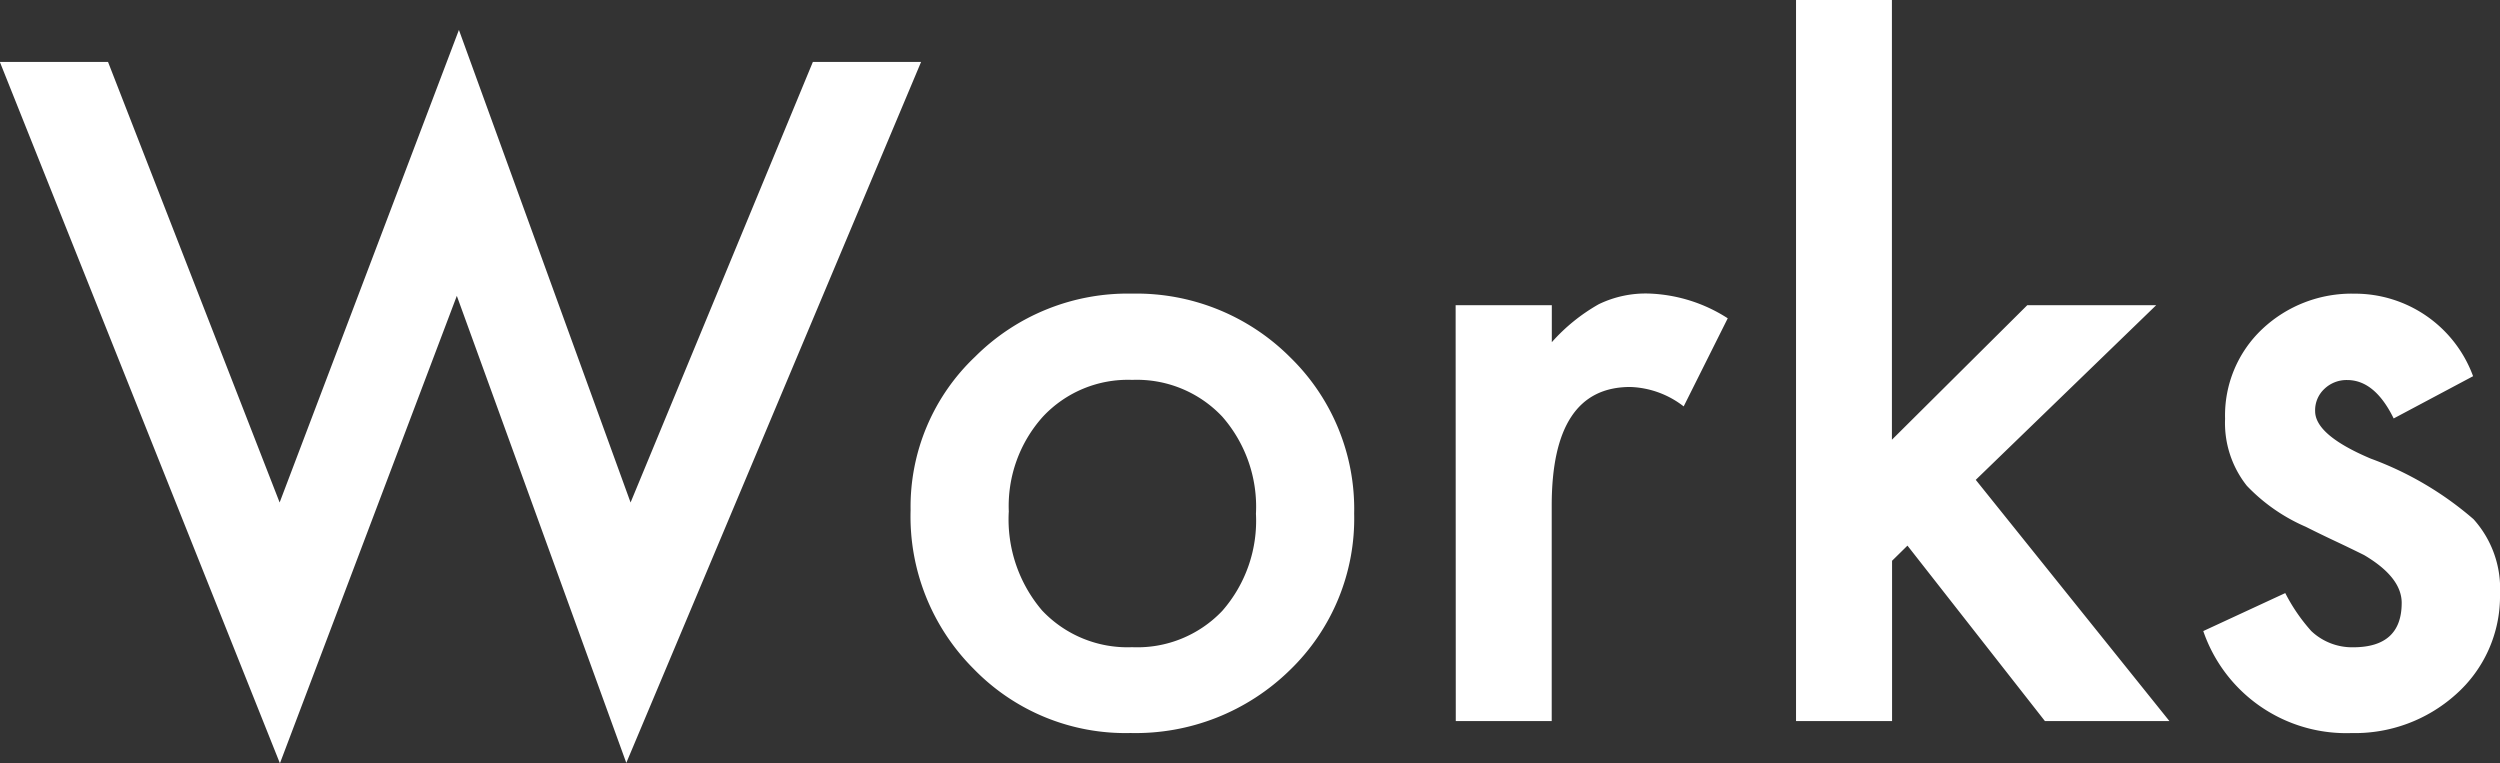 <svg xmlns="http://www.w3.org/2000/svg" width="51.469" height="15.715" viewBox="0 0 51.469 15.715">
  <rect x="0" y="0" width="51.469" height="15.715" fill="#333333" stroke="none"/>
  <path id="パス_936" data-name="パス 936" d="M-23.739-13.57l3.533,9.07,3.691-9.729L-12.981-4.5l3.753-9.07H-7L-13.069.861l-3.489-9.615L-20.2.87l-5.766-14.44ZM-7.216-4.342A4.254,4.254,0,0,1-5.889-7.5,4.447,4.447,0,0,1-2.654-8.8,4.472,4.472,0,0,1,.6-7.488,4.358,4.358,0,0,1,1.916-4.271,4.335,4.335,0,0,1,.589-1.046,4.536,4.536,0,0,1-2.689.246,4.35,4.35,0,0,1-5.915-1.072,4.434,4.434,0,0,1-7.216-4.342Zm2.021.035a2.887,2.887,0,0,0,.686,2.03,2.414,2.414,0,0,0,1.854.756A2.41,2.41,0,0,0-.8-2.268a2.814,2.814,0,0,0,.694-2,2.814,2.814,0,0,0-.694-2,2.414,2.414,0,0,0-1.854-.756,2.393,2.393,0,0,0-1.837.756A2.751,2.751,0,0,0-5.194-4.307Zm9.2-4.254H5.985V-7.8a3.776,3.776,0,0,1,.967-.782,2.217,2.217,0,0,1,1.02-.22,3.194,3.194,0,0,1,1.635.51L8.7-6.478a1.888,1.888,0,0,0-1.1-.4q-1.617,0-1.617,2.443V0H4.008Zm8.982-6.284v9.053l2.786-2.769h2.654L14.713-4.966,18.7,0H16.137l-2.83-3.612L12.99-3.3V0H11.013V-14.845ZM24.952-7.1l-1.635.87q-.387-.791-.958-.791a.659.659,0,0,0-.466.18.6.6,0,0,0-.193.461q0,.492,1.143.976a6.811,6.811,0,0,1,2.118,1.248,2.136,2.136,0,0,1,.545,1.538,2.7,2.7,0,0,1-.914,2.074,3.111,3.111,0,0,1-2.145.791,3.111,3.111,0,0,1-3.05-2.1l1.688-.782a3.671,3.671,0,0,0,.536.782,1.223,1.223,0,0,0,.861.334q1,0,1-.914,0-.527-.773-.984-.3-.149-.6-.29T21.507-4a3.712,3.712,0,0,1-1.213-.844,2.079,2.079,0,0,1-.448-1.38,2.442,2.442,0,0,1,.765-1.846,2.682,2.682,0,0,1,1.9-.729A2.59,2.59,0,0,1,24.952-7.1Z" transform="translate(25.963 14.845)" fill="#fff"/>
</svg>
